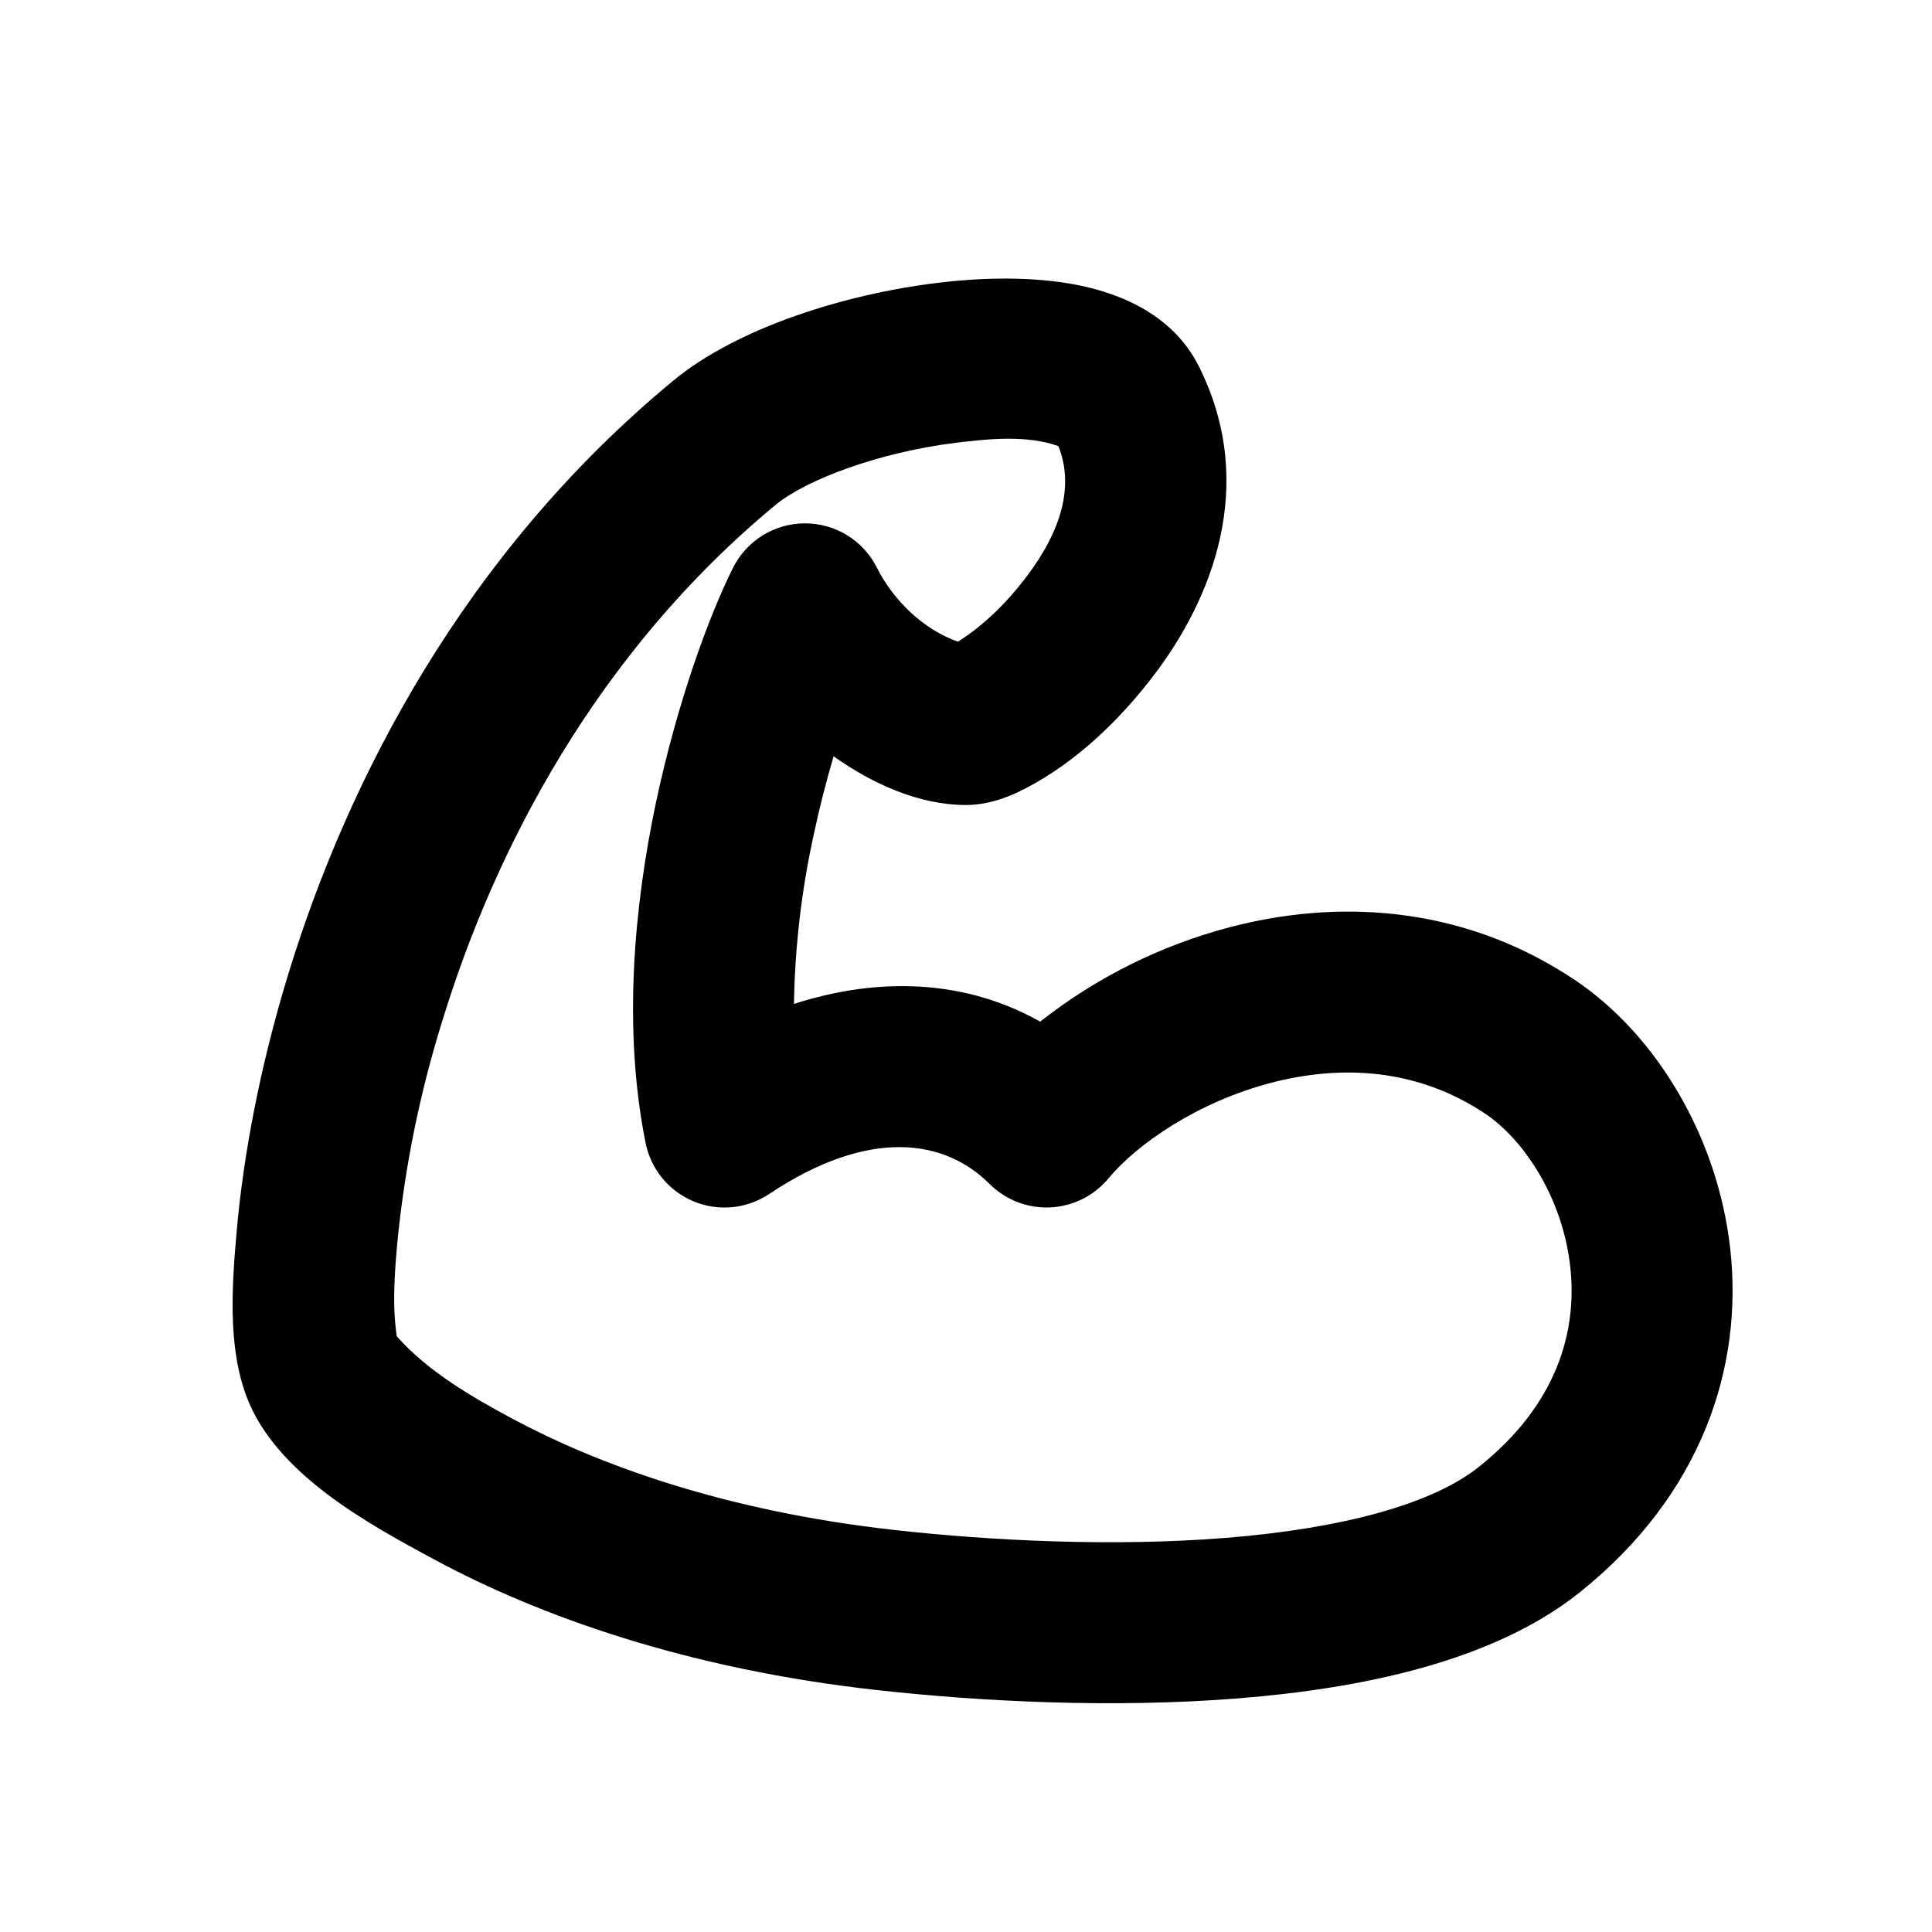 <svg width="45" height="45" viewBox="0 0 45 45" fill="none" xmlns="http://www.w3.org/2000/svg">
<g clip-path="url(#clip0_217_56)">
<path fill-rule="evenodd" clip-rule="evenodd" d="M22.273 10.312C20.483 10.532 18.786 11.168 18.069 11.756C13.892 15.21 11.533 19.776 10.309 23.756C9.781 25.442 9.428 27.178 9.255 28.937C9.191 29.655 9.133 30.407 9.242 31.125C9.96 31.939 10.976 32.529 11.919 33.036C13.89 34.095 16.851 35.194 20.831 35.636C23.085 35.888 25.931 36.03 28.556 35.82C31.281 35.601 33.369 35.029 34.453 34.161C36.279 32.7 36.741 30.996 36.574 29.503C36.396 27.898 35.494 26.541 34.586 25.935C33.021 24.892 31.258 24.788 29.597 25.223C27.887 25.672 26.483 26.648 25.819 27.446C25.652 27.647 25.446 27.811 25.212 27.928C24.979 28.044 24.723 28.11 24.463 28.123C24.202 28.135 23.942 28.093 23.698 27.998C23.455 27.904 23.234 27.76 23.049 27.576C22.018 26.544 20.265 26.244 17.916 27.81C17.659 27.981 17.365 28.087 17.058 28.117C16.751 28.147 16.442 28.101 16.157 27.983C15.872 27.865 15.621 27.679 15.425 27.441C15.23 27.203 15.096 26.92 15.036 26.617C14.499 23.929 14.779 21.071 15.274 18.714C15.773 16.354 16.523 14.323 17.074 13.224C17.23 12.913 17.469 12.652 17.765 12.469C18.061 12.286 18.402 12.19 18.75 12.19C19.098 12.19 19.439 12.286 19.735 12.469C20.031 12.652 20.27 12.913 20.426 13.224C20.807 13.982 21.503 14.661 22.312 14.946C22.941 14.55 23.486 13.997 23.929 13.406C24.742 12.322 25.014 11.297 24.652 10.391C23.918 10.129 23.029 10.221 22.273 10.312ZM25.054 6.63C25.961 6.804 27.287 7.258 27.926 8.537C29.327 11.338 28.17 14.001 26.929 15.656C26.119 16.736 25.076 17.753 23.863 18.375C23.61 18.506 23.094 18.75 22.5 18.75C21.392 18.75 20.306 18.246 19.416 17.616C19.247 18.189 19.084 18.819 18.943 19.487C18.665 20.768 18.514 22.073 18.493 23.383C20.468 22.746 22.487 22.813 24.227 23.796C25.534 22.767 27.038 22.019 28.646 21.596C31.084 20.957 34.009 21.045 36.666 22.815C38.569 24.084 40.011 26.475 40.301 29.091C40.605 31.817 39.658 34.798 36.795 37.089C34.774 38.706 31.693 39.33 28.858 39.557C25.924 39.793 22.824 39.632 20.419 39.364C15.96 38.869 12.536 37.624 10.144 36.339C8.574 35.496 6.428 34.329 5.747 32.542C5.288 31.331 5.408 29.861 5.52 28.601C5.67 26.949 6.038 24.887 6.726 22.652C8.098 18.191 10.785 12.913 15.681 8.867C17.186 7.622 19.706 6.849 21.816 6.591C22.903 6.457 24.047 6.439 25.054 6.63Z" fill="black"/>
</g>
<defs>
<clipPath id="clip0_217_56">
<rect width="45" height="45" fill="white"/>
</clipPath>
</defs>
</svg>
